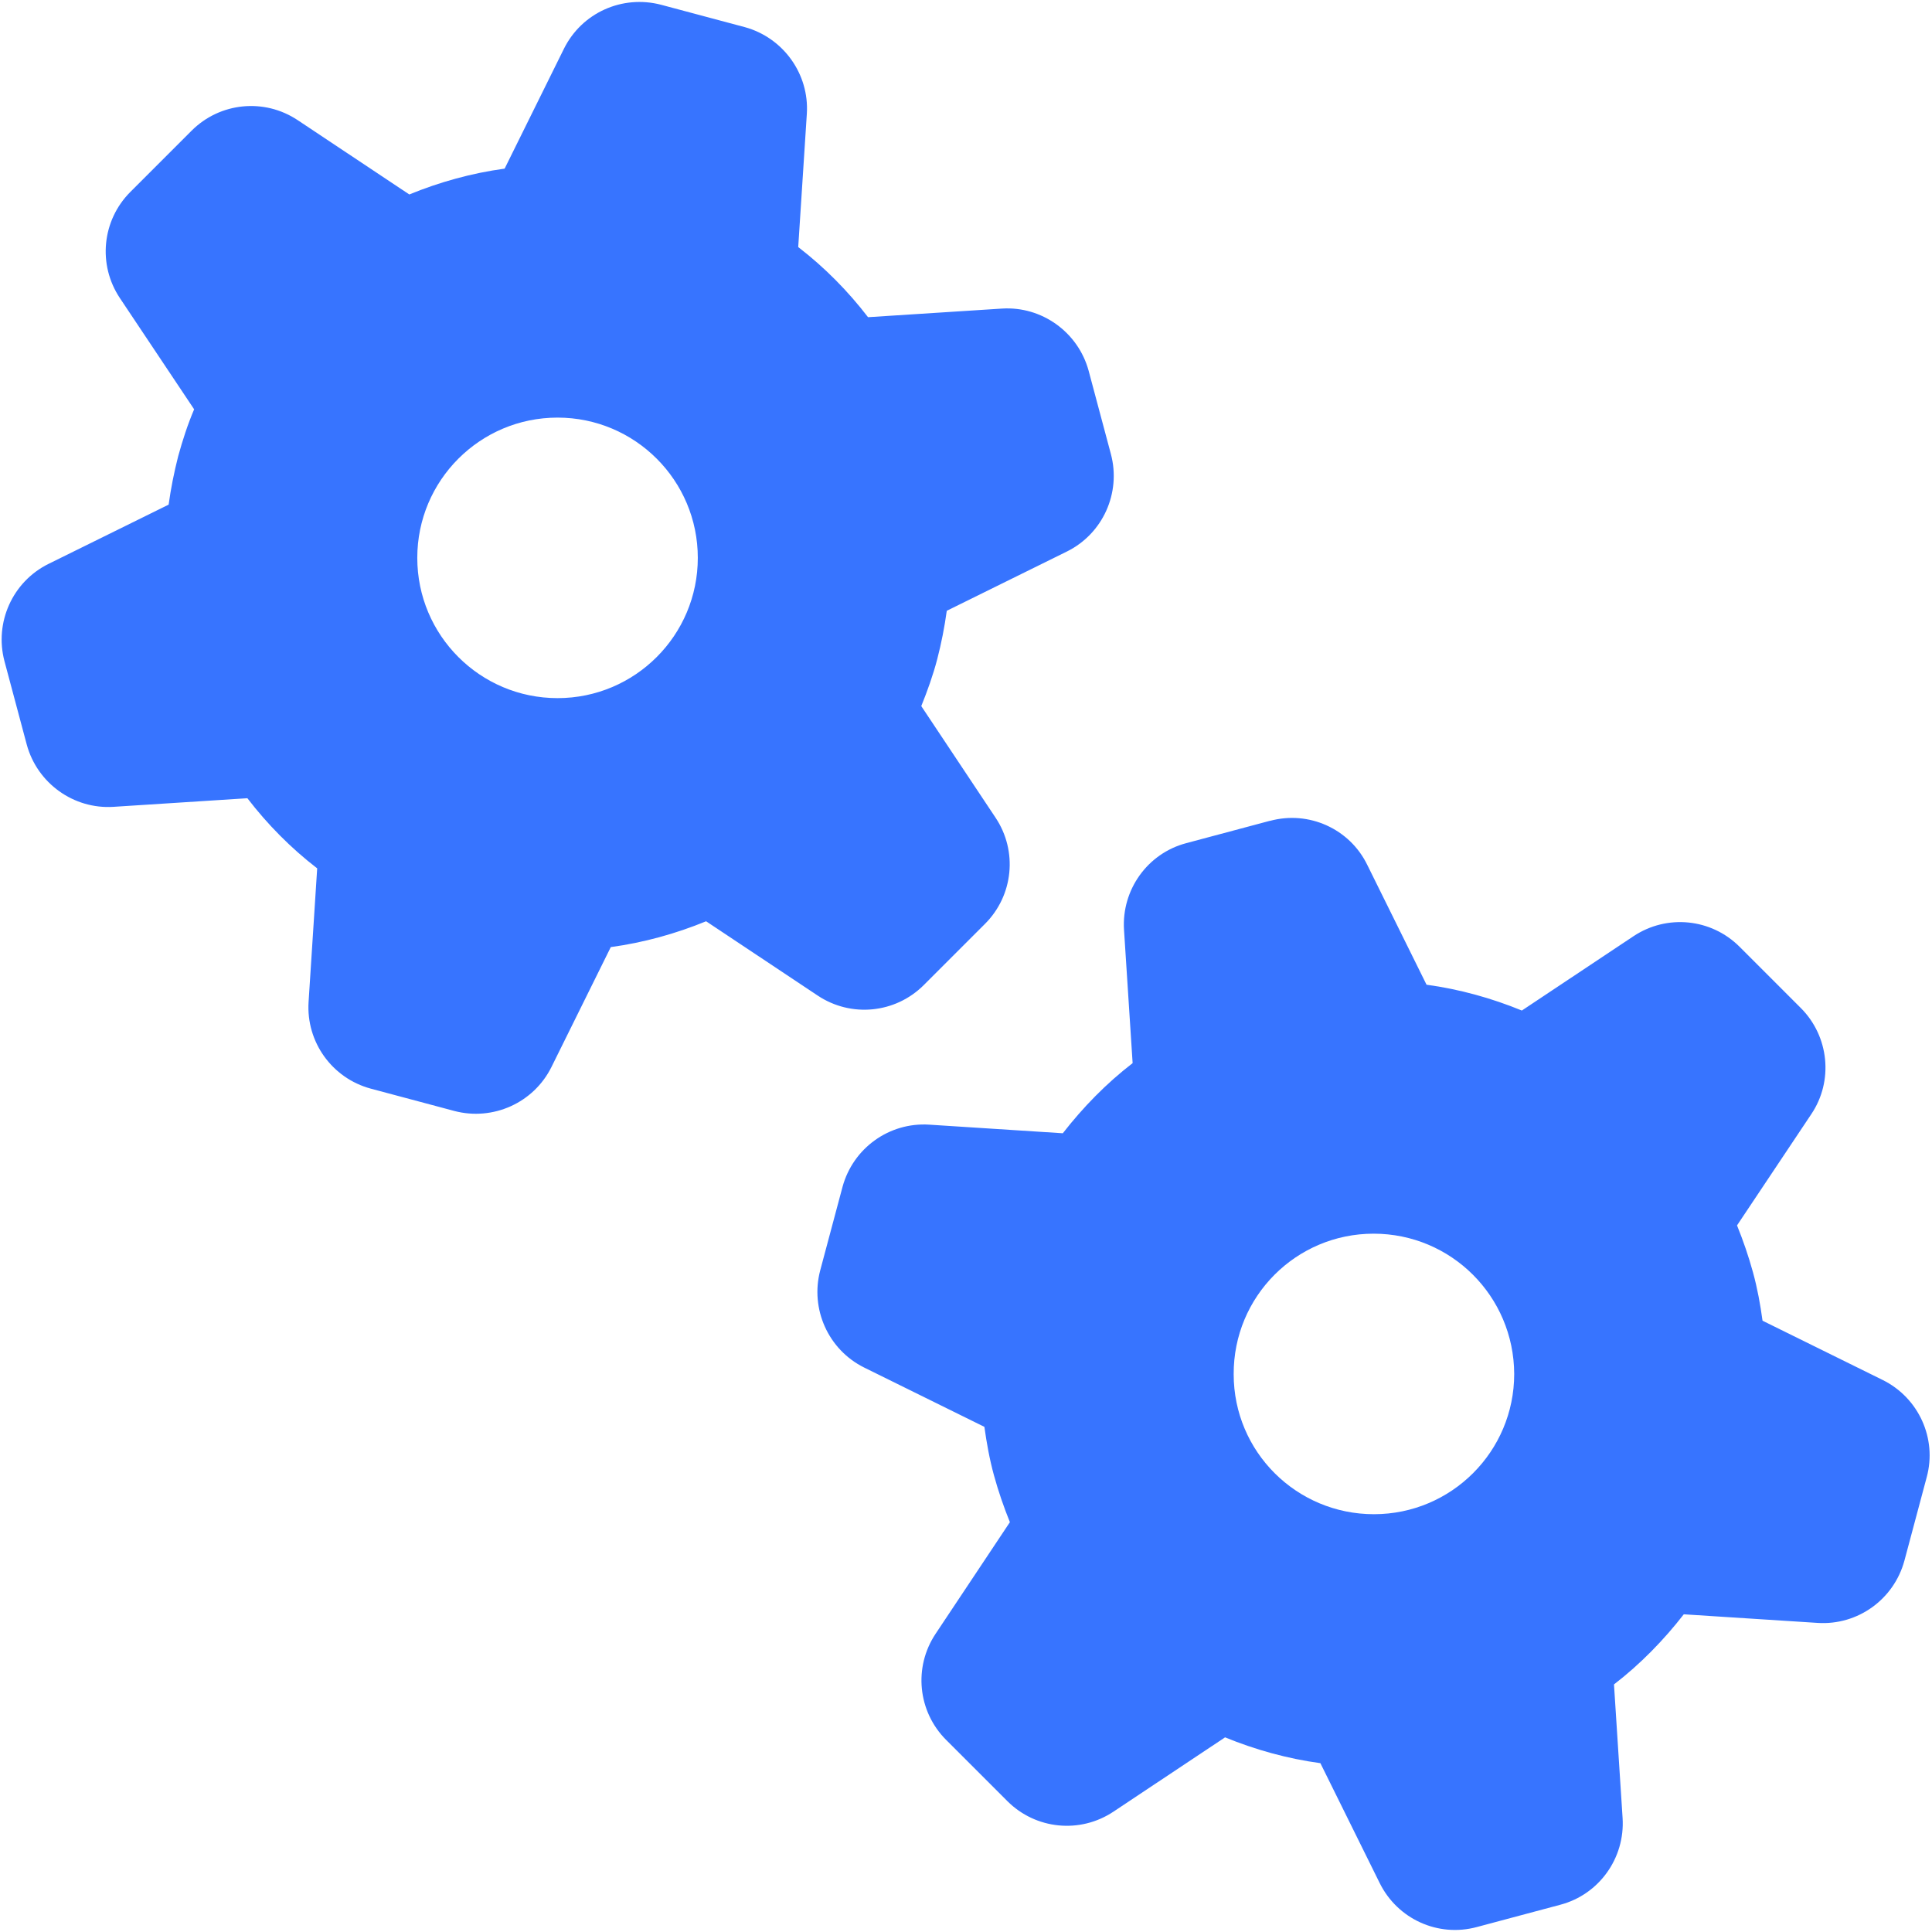 <svg xmlns="http://www.w3.org/2000/svg" version="1.1" xmlns:xlink="http://www.w3.org/1999/xlink" width="1000" height="1000"><style>
    #light-icon {
      display: inline;
    }
    #dark-icon {
      display: none;
    }

    @media (prefers-color-scheme: dark) {
      #light-icon {
        display: none;
      }
      #dark-icon {
        display: inline;
      }
    }
  </style><g id="light-icon"><svg xmlns="http://www.w3.org/2000/svg" version="1.1" xmlns:xlink="http://www.w3.org/1999/xlink" width="1000" height="1000"><g><g transform="matrix(1.65,0,0,1.65,0.825,0)"><svg xmlns="http://www.w3.org/2000/svg" version="1.1" xmlns:xlink="http://www.w3.org/1999/xlink" width="605px" height="606px"><svg width="605px" height="606px" viewBox="0 0 605 606" version="1.1" xmlns="http://www.w3.org/2000/svg" xmlns:xlink="http://www.w3.org/1999/xlink">
    <title>app-icon-light</title>
    <defs>
        <path d="M0,0 L605,0 L605,606 L0,606 L0,0 Z" id="path-1"></path>
    </defs>
    <g id="app-icon-light" stroke="none" fill="none" xlink:href="#path-1" fill-rule="nonzero">
        <path d="M397.9,257.5 C410.1,254.2 422.9,260 428.4,271.3 L447,308.9 C457.3,310.3 467.4,313.1 476.9,317 L511.9,293.7 C522.4,286.7 536.3,288.1 545.2,297 L564.4,316.2 C573.3,325.1 574.7,339.1 567.7,349.5 L544.4,384.4 C546.3,389.1 548,394 549.4,399.1 C550.8,404.2 551.7,409.2 552.4,414.3 L590.1,432.9 C601.4,438.5 607.2,451.3 603.9,463.4 L596.9,489.6 C593.6,501.7 582.3,509.9 569.7,509.1 L527.7,506.4 C521.4,514.5 514.1,522 505.8,528.4 L508.5,570.3 C509.3,582.9 501.1,594.3 489,597.5 L462.8,604.5 C450.6,607.8 437.9,602 432.3,590.7 L413.7,553.1 C403.4,551.7 393.3,548.9 383.8,545 L348.8,568.3 C338.3,575.3 324.4,573.9 315.5,565 L296.3,545.8 C287.4,536.9 286,523 293,512.5 L316.3,477.5 C314.4,472.8 312.7,467.9 311.3,462.8 C309.9,457.7 309,452.6 308.3,447.6 L270.6,429 C259.3,423.4 253.6,410.6 256.8,398.5 L263.8,372.3 C267.1,360.2 278.4,352 291,352.8 L332.9,355.5 C339.2,347.4 346.5,339.9 354.8,333.5 L352.1,291.7 C351.3,279.1 359.5,267.7 371.6,264.5 L397.8,257.5 L397.9,257.5 Z M430.4,387 C406.1,387 386.4,406.7 386.5,431.1 C386.5,455.4 406.2,475 430.5,475 C454.8,475 474.5,455.3 474.5,431 C474.4,406.6 454.7,387 430.4,387 Z M206.9,1.5 L233.1,8.5 C245.2,11.8 253.4,23.2 252.6,35.7 L249.9,77.5 C258.2,83.9 265.5,91.3 271.8,99.5 L313.8,96.8 C326.3,96 337.7,104.2 341,116.3 L348,142.5 C351.2,154.6 345.5,167.4 334.2,173 L296.5,191.6 C295.8,196.7 294.8,201.8 293.5,206.8 C292.2,211.8 290.4,216.8 288.5,221.5 L311.8,256.5 C318.8,267 317.4,280.9 308.5,289.8 L289.3,309 C280.4,317.9 266.5,319.3 256,312.3 L221,289 C211.5,292.9 201.4,295.7 191.1,297.1 L172.5,334.7 C166.9,346 154.1,351.7 142,348.5 L115.8,341.5 C103.6,338.2 95.5,326.8 96.3,314.3 L99,272.4 C90.7,266 83.4,258.6 77.1,250.4 L35.1,253.1 C22.6,253.9 11.2,245.7 7.9,233.6 L0.9,207.4 C-2.3,195.3 3.4,182.5 14.7,176.9 L52.4,158.3 C53.1,153.2 54.1,148.2 55.4,143.1 C56.8,138 58.4,133.1 60.4,128.4 L37.1,93.5 C30.1,83 31.5,69.1 40.4,60.2 L59.6,41 C68.5,32.1 82.4,30.7 92.9,37.7 L127.9,61 C137.4,57.1 147.5,54.3 157.8,52.9 L176.4,15.3 C182,4 194.7,-1.7 206.9,1.5 Z M174.4,131 C150.1,131 130.4,150.7 130.4,175 C130.4,199.3 150.1,219 174.4,219 C198.7,219 218.4,199.3 218.4,175 C218.4,150.7 198.7,131 174.4,131 Z" id="Forma" fill="#3774FF"></path>
    </g>
</svg></svg></g></g></svg></g><g id="dark-icon"><svg xmlns="http://www.w3.org/2000/svg" version="1.1" xmlns:xlink="http://www.w3.org/1999/xlink" width="1000" height="1000"><g><g transform="matrix(1.65,0,0,1.65,0.825,0)"><svg xmlns="http://www.w3.org/2000/svg" version="1.1" xmlns:xlink="http://www.w3.org/1999/xlink" width="605px" height="606px"><svg width="605px" height="606px" viewBox="0 0 605 606" version="1.1" xmlns="http://www.w3.org/2000/svg" xmlns:xlink="http://www.w3.org/1999/xlink">
    <title>app-icon-dark</title>
    <defs>
        <path d="M0,0 L605,0 L605,606 L0,606 L0,0 Z" id="path-1"></path>
    </defs>
    <g id="app-icon-dark" stroke="none" fill="none" xlink:href="#path-1" fill-rule="nonzero">
        <path d="M397.9,257.5 C410.1,254.2 422.9,260 428.4,271.3 L447,308.9 C457.3,310.3 467.4,313.1 476.9,317 L511.9,293.7 C522.4,286.7 536.3,288.1 545.2,297 L564.4,316.2 C573.3,325.1 574.7,339.1 567.7,349.5 L544.4,384.4 C546.3,389.1 548,394 549.4,399.1 C550.8,404.2 551.7,409.2 552.4,414.3 L590.1,432.9 C601.4,438.5 607.2,451.3 603.9,463.4 L596.9,489.6 C593.6,501.7 582.3,509.9 569.7,509.1 L527.7,506.4 C521.4,514.5 514.1,522 505.8,528.4 L508.5,570.3 C509.3,582.9 501.1,594.3 489,597.5 L462.8,604.5 C450.6,607.8 437.9,602 432.3,590.7 L413.7,553.1 C403.4,551.7 393.3,548.9 383.8,545 L348.8,568.3 C338.3,575.3 324.4,573.9 315.5,565 L296.3,545.8 C287.4,536.9 286,523 293,512.5 L316.3,477.5 C314.4,472.8 312.7,467.9 311.3,462.8 C309.9,457.7 309,452.6 308.3,447.6 L270.6,429 C259.3,423.4 253.6,410.6 256.8,398.5 L263.8,372.3 C267.1,360.2 278.4,352 291,352.8 L332.9,355.5 C339.2,347.4 346.5,339.9 354.8,333.5 L352.1,291.7 C351.3,279.1 359.5,267.7 371.6,264.5 L397.8,257.5 L397.9,257.5 Z M430.4,387 C406.1,387 386.4,406.7 386.5,431.1 C386.5,455.4 406.2,475 430.5,475 C454.8,475 474.5,455.3 474.5,431 C474.4,406.6 454.7,387 430.4,387 Z M206.9,1.5 L233.1,8.5 C245.2,11.8 253.4,23.2 252.6,35.7 L249.9,77.5 C258.2,83.9 265.5,91.3 271.8,99.5 L313.8,96.8 C326.3,96 337.7,104.2 341,116.3 L348,142.5 C351.2,154.6 345.5,167.4 334.2,173 L296.5,191.6 C295.8,196.7 294.8,201.8 293.5,206.8 C292.2,211.8 290.4,216.8 288.5,221.5 L311.8,256.5 C318.8,267 317.4,280.9 308.5,289.8 L289.3,309 C280.4,317.9 266.5,319.3 256,312.3 L221,289 C211.5,292.9 201.4,295.7 191.1,297.1 L172.5,334.7 C166.9,346 154.1,351.7 142,348.5 L115.8,341.5 C103.6,338.2 95.5,326.8 96.3,314.3 L99,272.4 C90.7,266 83.4,258.6 77.1,250.4 L35.1,253.1 C22.6,253.9 11.2,245.7 7.9,233.6 L0.9,207.4 C-2.3,195.3 3.4,182.5 14.7,176.9 L52.4,158.3 C53.1,153.2 54.1,148.2 55.4,143.1 C56.8,138 58.4,133.1 60.4,128.4 L37.1,93.5 C30.1,83 31.5,69.1 40.4,60.2 L59.6,41 C68.5,32.1 82.4,30.7 92.9,37.7 L127.9,61 C137.4,57.1 147.5,54.3 157.8,52.9 L176.4,15.3 C182,4 194.7,-1.7 206.9,1.5 Z M174.4,131 C150.1,131 130.4,150.7 130.4,175 C130.4,199.3 150.1,219 174.4,219 C198.7,219 218.4,199.3 218.4,175 C218.4,150.7 198.7,131 174.4,131 Z" id="Forma" fill="#84B0FF"></path>
    </g>
</svg></svg></g></g></svg></g></svg>
